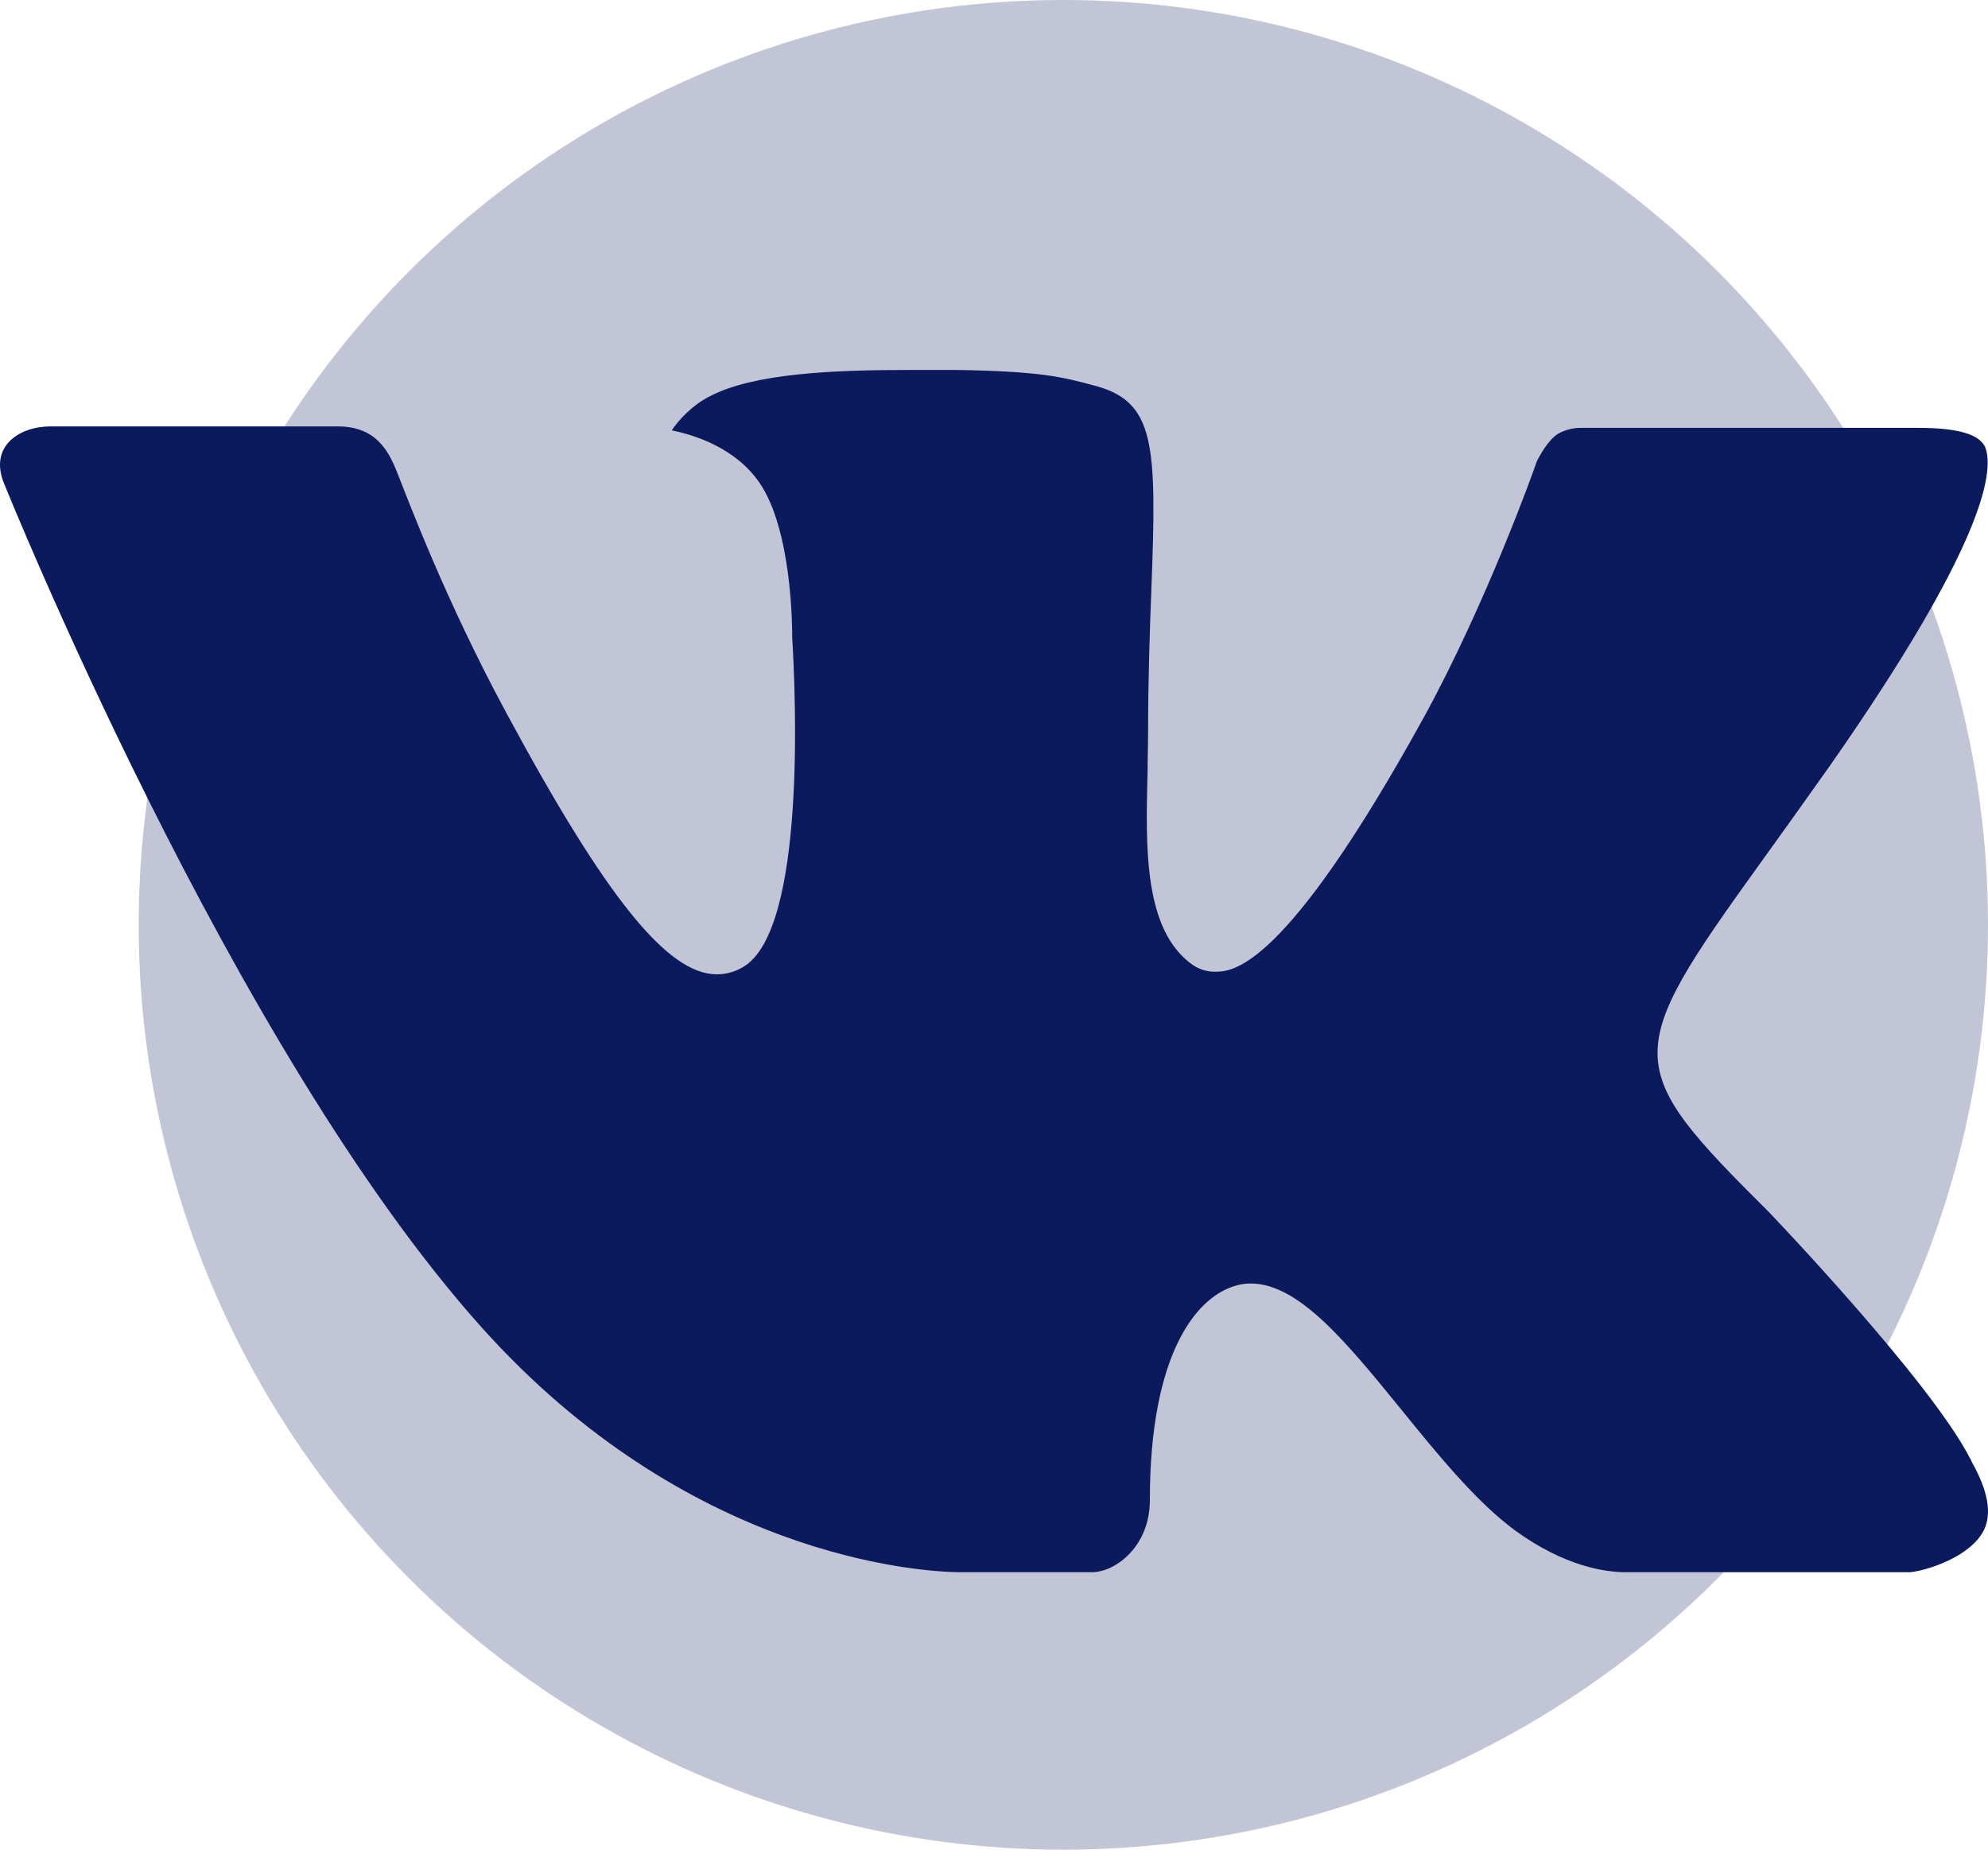 <svg width="43" height="40" viewBox="0 0 43 40" fill="none" xmlns="http://www.w3.org/2000/svg">
<circle cx="23" cy="20" r="20" fill="#0A1A5C" fill-opacity="0.25"/>
<path fill-rule="evenodd" clip-rule="evenodd" d="M38.275 26.226C38.275 26.226 41.751 29.857 42.611 31.537C42.628 31.562 42.641 31.588 42.65 31.617C43 32.238 43.086 32.724 42.914 33.084C42.624 33.677 41.641 33.975 41.308 34H35.163C34.736 34 33.846 33.882 32.762 33.09C31.934 32.479 31.111 31.471 30.313 30.487C29.122 29.025 28.092 27.756 27.049 27.756C26.918 27.756 26.787 27.779 26.662 27.824C25.873 28.088 24.871 29.277 24.871 32.445C24.871 33.436 24.132 34 23.614 34H20.799C19.84 34 14.848 33.645 10.421 28.709C4.997 22.665 0.125 10.54 0.078 10.433C-0.226 9.649 0.411 9.221 1.099 9.221H7.304C8.136 9.221 8.407 9.753 8.596 10.231C8.815 10.779 9.628 12.971 10.961 15.433C13.12 19.44 14.446 21.07 15.506 21.07C15.705 21.071 15.901 21.016 16.074 20.911C17.458 20.106 17.2 14.876 17.136 13.799C17.136 13.589 17.134 11.463 16.424 10.435C15.917 9.699 15.052 9.412 14.53 9.307C14.67 9.094 14.966 8.766 15.347 8.573C16.295 8.073 18.009 8 19.709 8H20.653C22.498 8.027 22.975 8.152 23.646 8.332C24.996 8.673 25.022 9.599 24.904 12.75C24.869 13.651 24.833 14.665 24.833 15.859C24.833 16.113 24.822 16.398 24.822 16.686C24.781 18.303 24.727 20.125 25.807 20.873C25.947 20.965 26.108 21.014 26.273 21.014C26.647 21.014 27.767 21.014 30.805 15.499C32.138 13.064 33.17 10.192 33.241 9.976C33.302 9.856 33.482 9.517 33.702 9.38C33.858 9.292 34.032 9.249 34.209 9.253H41.508C42.304 9.253 42.843 9.38 42.949 9.699C43.125 10.215 42.914 11.791 39.582 16.557C39.021 17.35 38.528 18.037 38.096 18.637C35.075 22.831 35.075 23.042 38.275 26.226Z" fill="#0A1A5C"/>
</svg>
